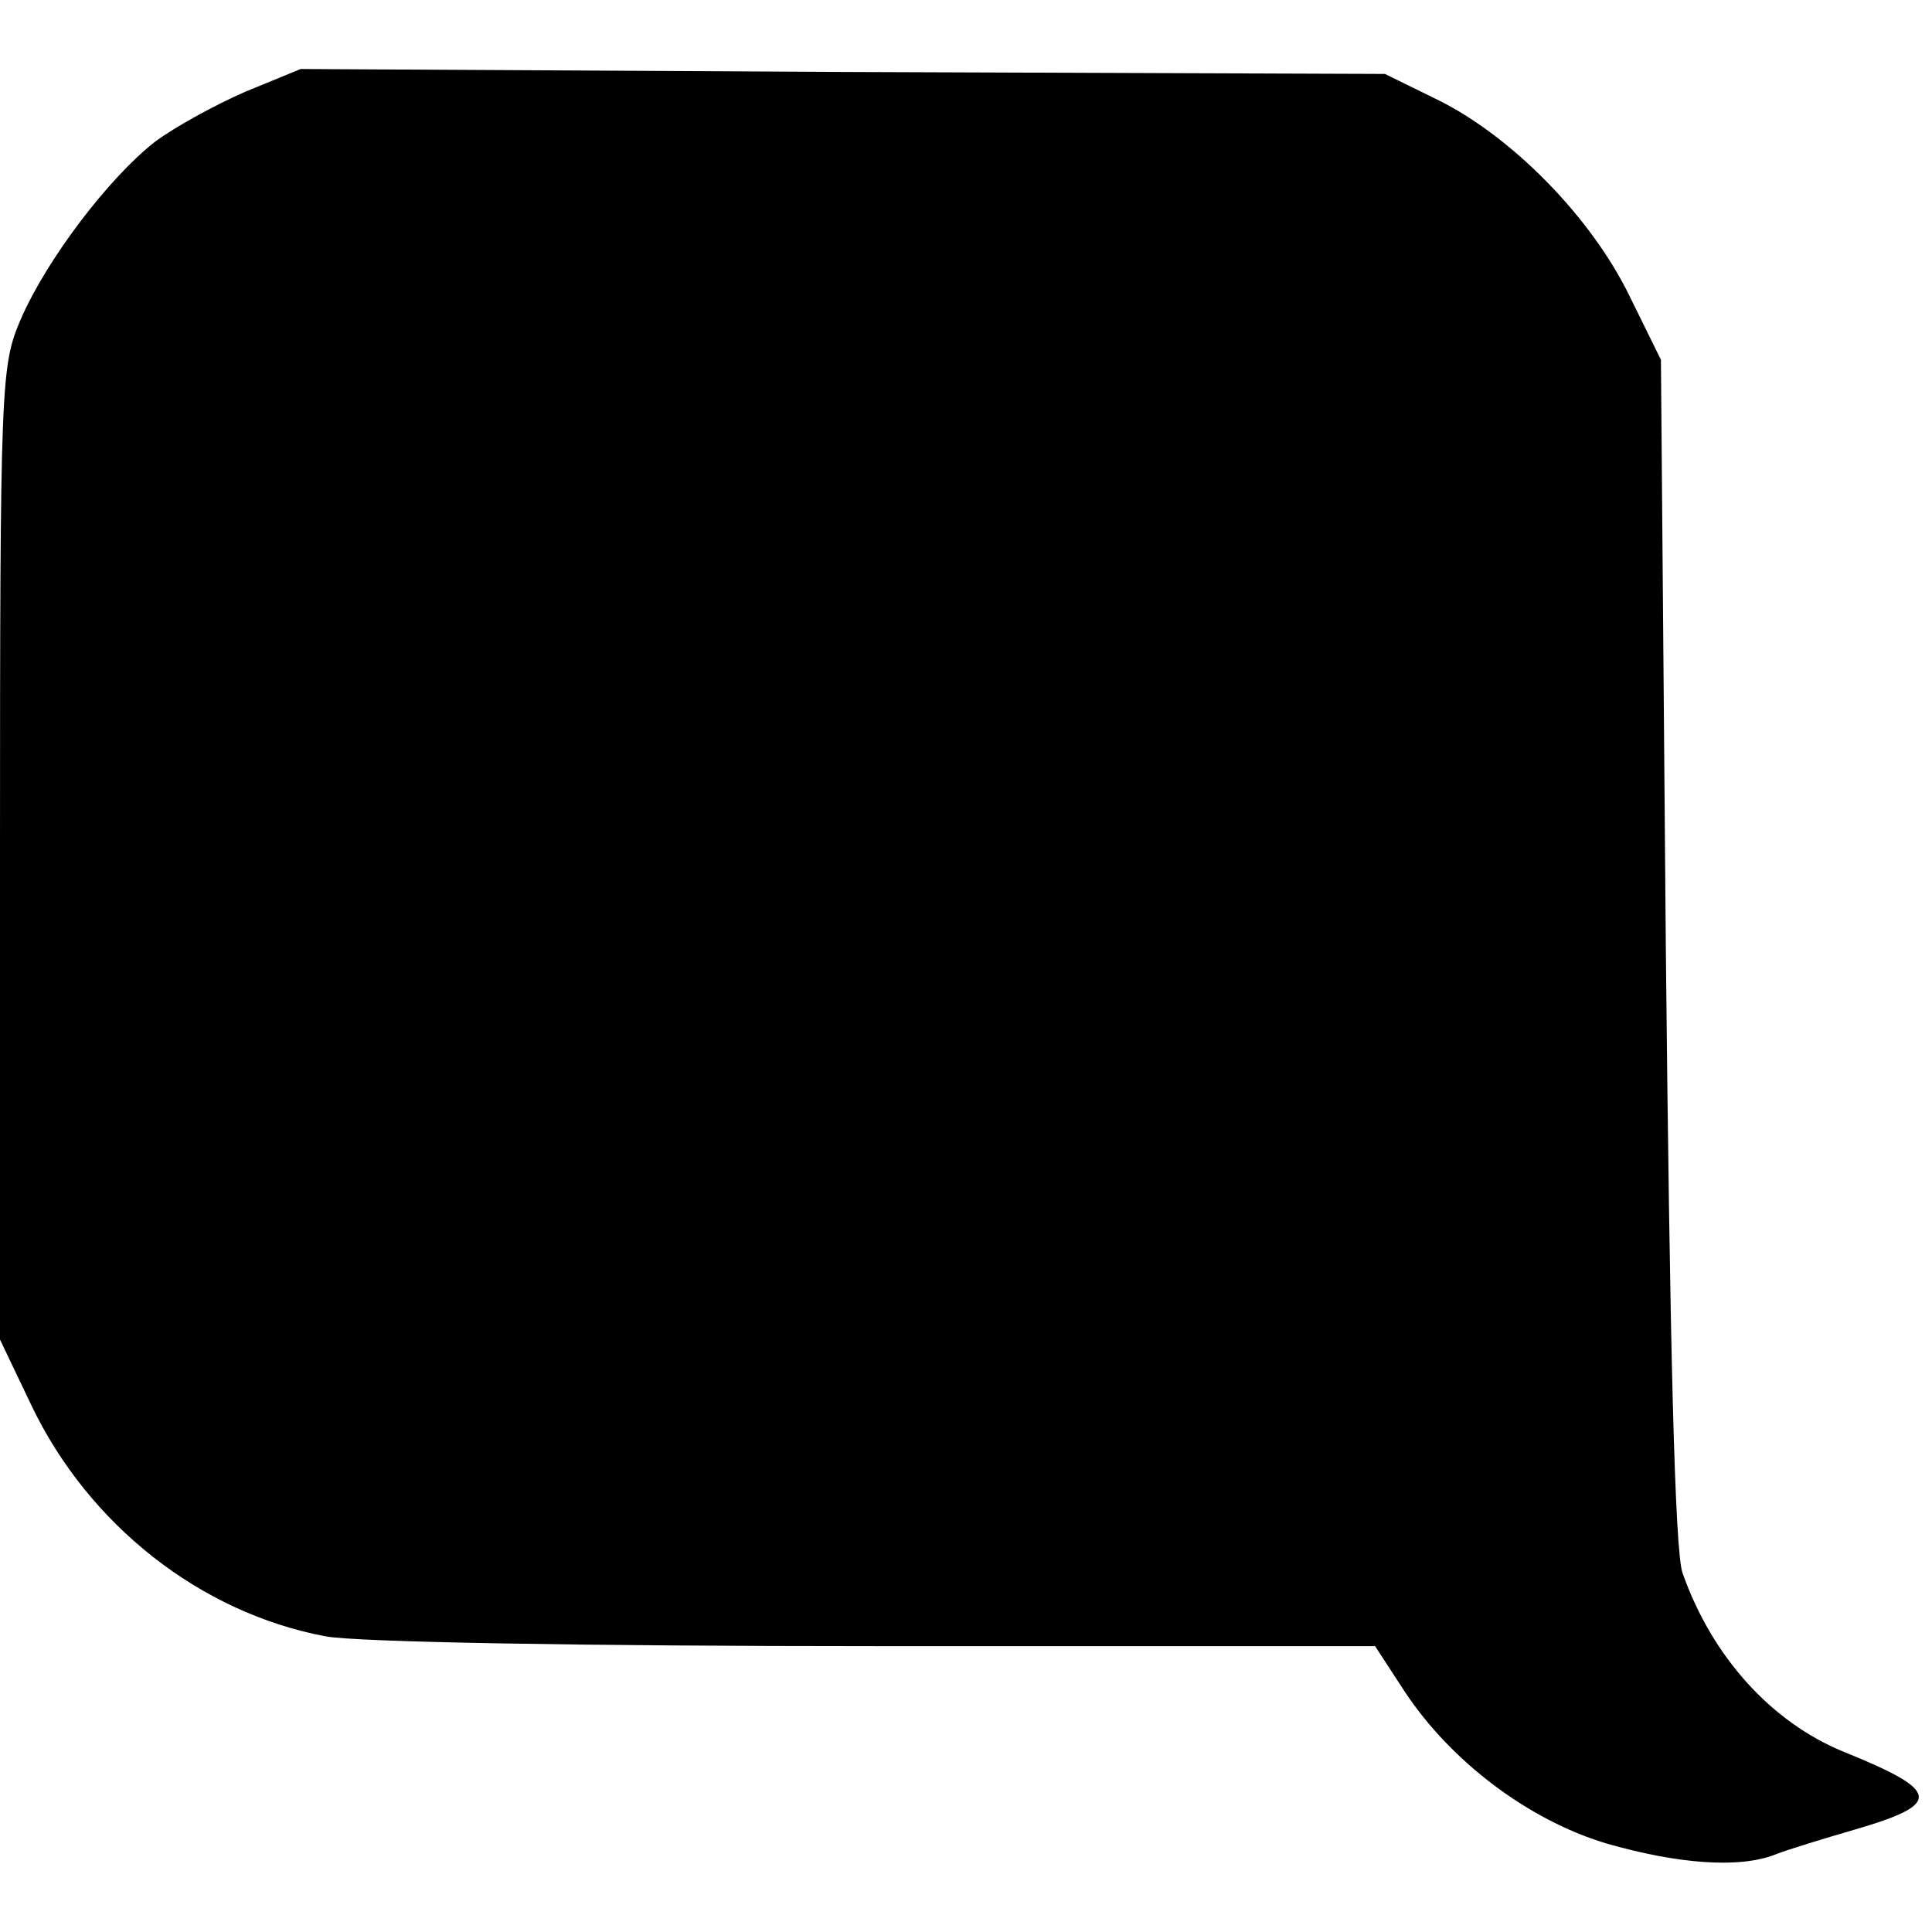 <?xml version="1.0" standalone="no"?>
<!DOCTYPE svg PUBLIC "-//W3C//DTD SVG 20010904//EN"
 "http://www.w3.org/TR/2001/REC-SVG-20010904/DTD/svg10.dtd">
<svg version="1.0" xmlns="http://www.w3.org/2000/svg"
 width="196pt" height="196pt" viewBox="0 0 196 196"
 preserveAspectRatio="xMidYMid meet">
<g transform="translate(0,196) scale(0.1,-0.1)"
fill="#000000" stroke="none">
<path d="M249 1867 c-30 -13 -72 -36 -92 -51 -46 -36 -109 -118 -136 -180 -20
-47 -21 -61 -21 -542 l0 -493 32 -67 c58 -121 171 -210 298 -234 31 -6 263
-10 559 -10 l506 0 30 -46 c47 -71 125 -130 204 -154 73 -21 136 -26 173 -11
13 5 49 16 80 25 89 26 87 39 -12 79 -73 30 -133 96 -163 181 -8 21 -13 235
-17 631 l-5 600 -32 65 c-39 80 -119 161 -193 198 l-55 27 -550 2 -550 3 -56
-23z"/>
</g>
</svg>
